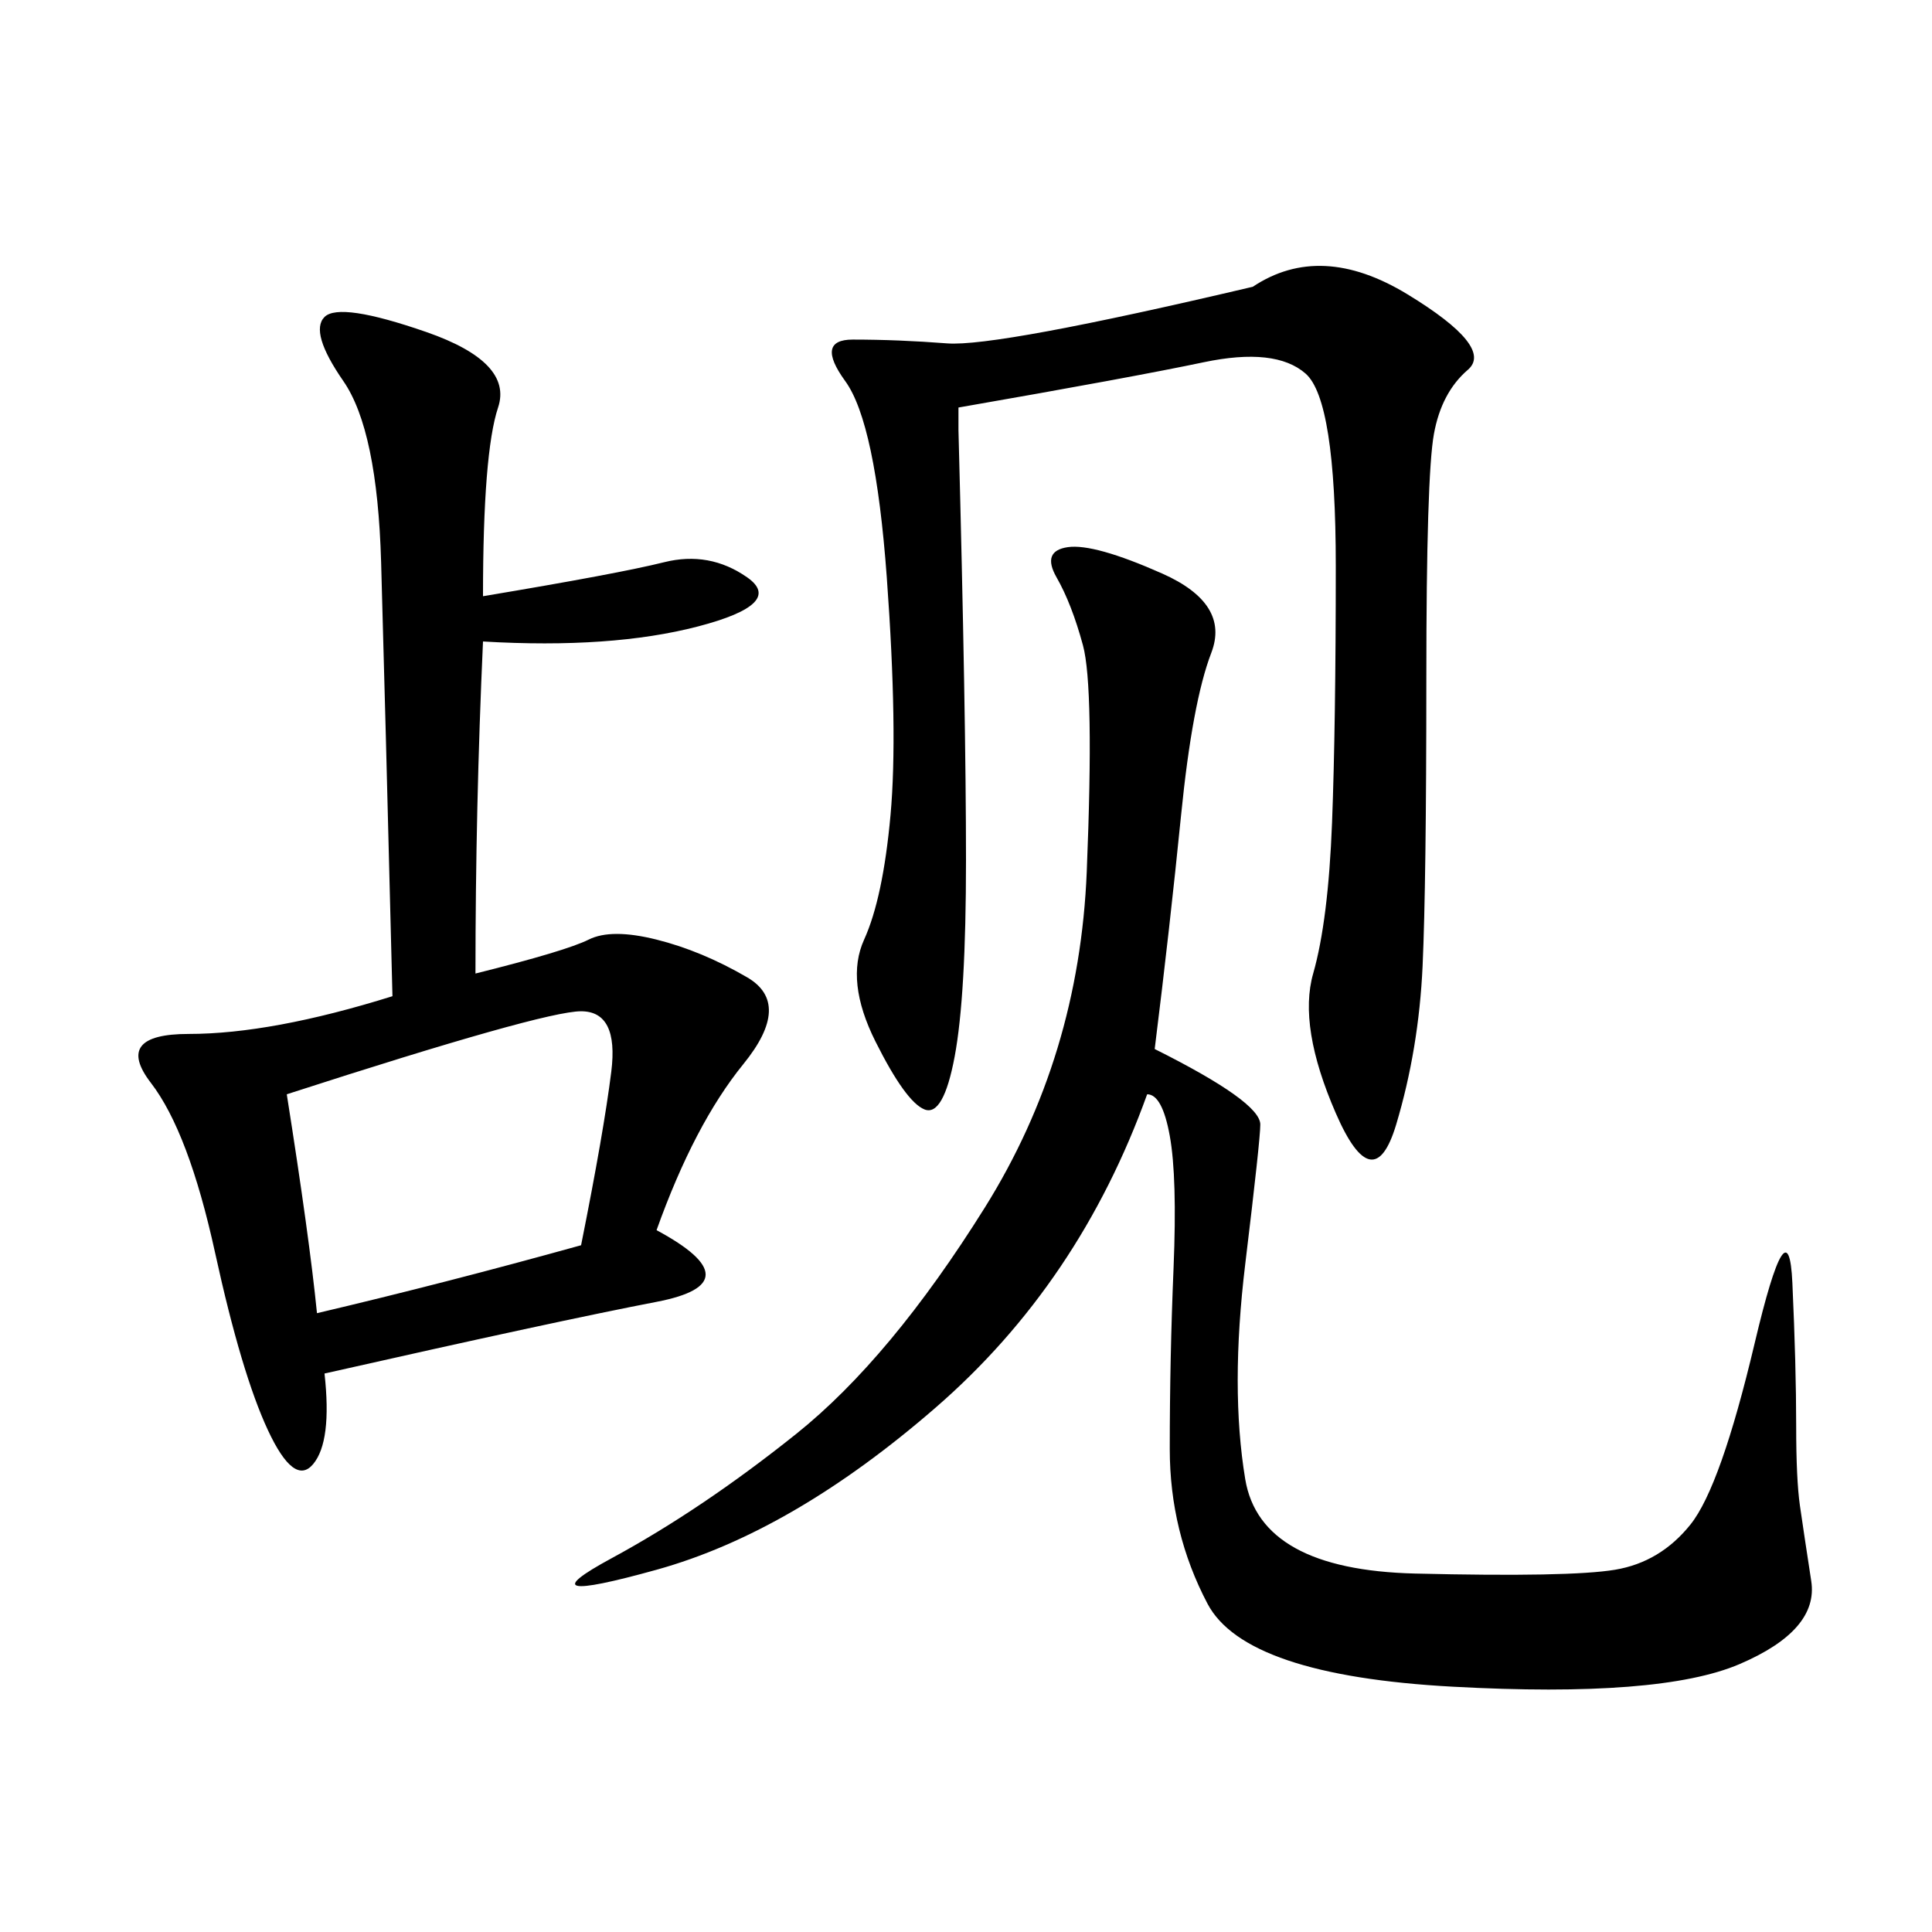 <svg xmlns="http://www.w3.org/2000/svg" xmlns:xlink="http://www.w3.org/1999/xlink" width="300" height="300"><path d="M75 92.58Q96.09 89.06 103.13 87.30Q110.16 85.55 116.02 89.65Q121.88 93.75 108.40 97.27Q94.92 100.78 75 99.61L75 99.61Q73.83 125.39 73.83 151.17L73.83 151.17Q87.89 147.66 91.41 145.90Q94.92 144.14 101.95 145.90Q108.98 147.66 116.02 151.76Q123.05 155.86 115.43 165.23Q107.81 174.61 101.95 191.02L101.95 191.02Q117.19 199.22 101.95 202.15Q86.72 205.08 50.39 213.28L50.39 213.28Q51.56 223.83 48.63 227.34Q45.70 230.86 41.60 222.07Q37.50 213.28 33.40 194.53Q29.30 175.78 23.44 168.16Q17.58 160.55 29.30 160.55L29.30 160.55Q42.19 160.55 60.94 154.69L60.94 154.69Q59.77 107.81 59.18 87.30Q58.59 66.80 53.32 59.18Q48.05 51.56 50.39 49.22Q52.73 46.88 66.21 51.56Q79.69 56.25 77.34 63.28Q75 70.31 75 92.58L75 92.58ZM178.13 169.92Q167.58 199.22 145.31 218.55Q123.05 237.89 101.95 243.75Q80.86 249.61 94.92 241.99Q108.98 234.38 123.63 222.66Q138.28 210.94 152.93 187.50Q167.58 164.06 168.75 135.35Q169.92 106.64 168.16 100.20Q166.41 93.75 164.06 89.65Q161.72 85.55 165.82 84.96Q169.92 84.38 180.47 89.06Q191.02 93.75 188.09 101.37Q185.16 108.98 183.40 126.56Q181.64 144.14 179.30 162.89L179.30 162.89Q195.70 171.09 195.70 174.61L195.70 174.61Q195.70 176.95 193.36 196.29Q191.02 215.63 193.36 229.69Q195.70 243.75 219.73 244.34Q243.75 244.92 250.78 243.75Q257.81 242.58 262.50 236.72Q267.19 230.86 272.46 208.59Q277.73 186.33 278.32 199.22Q278.91 212.11 278.91 221.48L278.91 221.48Q278.91 229.69 279.49 233.79Q280.08 237.89 281.25 245.51Q282.42 253.13 270.12 258.40Q257.81 263.67 225.59 261.91Q193.36 260.16 187.50 249.02Q181.64 237.89 181.64 225L181.64 225Q181.64 210.94 182.23 196.88Q182.81 182.81 181.64 176.37Q180.47 169.92 178.13 169.92L178.13 169.92ZM194.53 44.53Q205.08 37.50 218.55 45.70Q232.03 53.91 227.93 57.42Q223.83 60.94 222.66 67.38Q221.48 73.83 221.48 105.47L221.48 105.47Q221.48 137.11 220.90 150Q220.31 162.89 216.80 174.61Q213.28 186.33 207.42 172.85Q201.56 159.38 203.91 151.17Q206.25 142.97 206.84 127.73Q207.42 112.50 207.42 87.89L207.42 87.89Q207.42 62.11 202.73 58.01Q198.05 53.91 186.91 56.25Q175.78 58.59 148.83 63.28L148.83 63.28L148.83 66.80Q150 111.33 150 133.59L150 133.59Q150 154.69 148.24 164.06Q146.48 173.44 143.55 172.27Q140.63 171.09 135.94 161.72Q131.25 152.34 134.18 145.90Q137.11 139.45 138.28 126.56Q139.45 113.67 137.70 89.65Q135.94 65.63 131.25 59.18Q126.56 52.73 132.42 52.73L132.42 52.73Q139.45 52.73 147.07 53.32Q154.69 53.91 194.53 44.53L194.53 44.53ZM44.53 169.92Q48.05 192.19 49.22 203.91L49.22 203.91Q69.14 199.22 90.23 193.36L90.23 193.36Q93.75 175.78 94.92 166.41Q96.09 157.03 90.23 157.03L90.23 157.03Q84.38 157.03 44.53 169.92L44.53 169.92Z"/></svg>